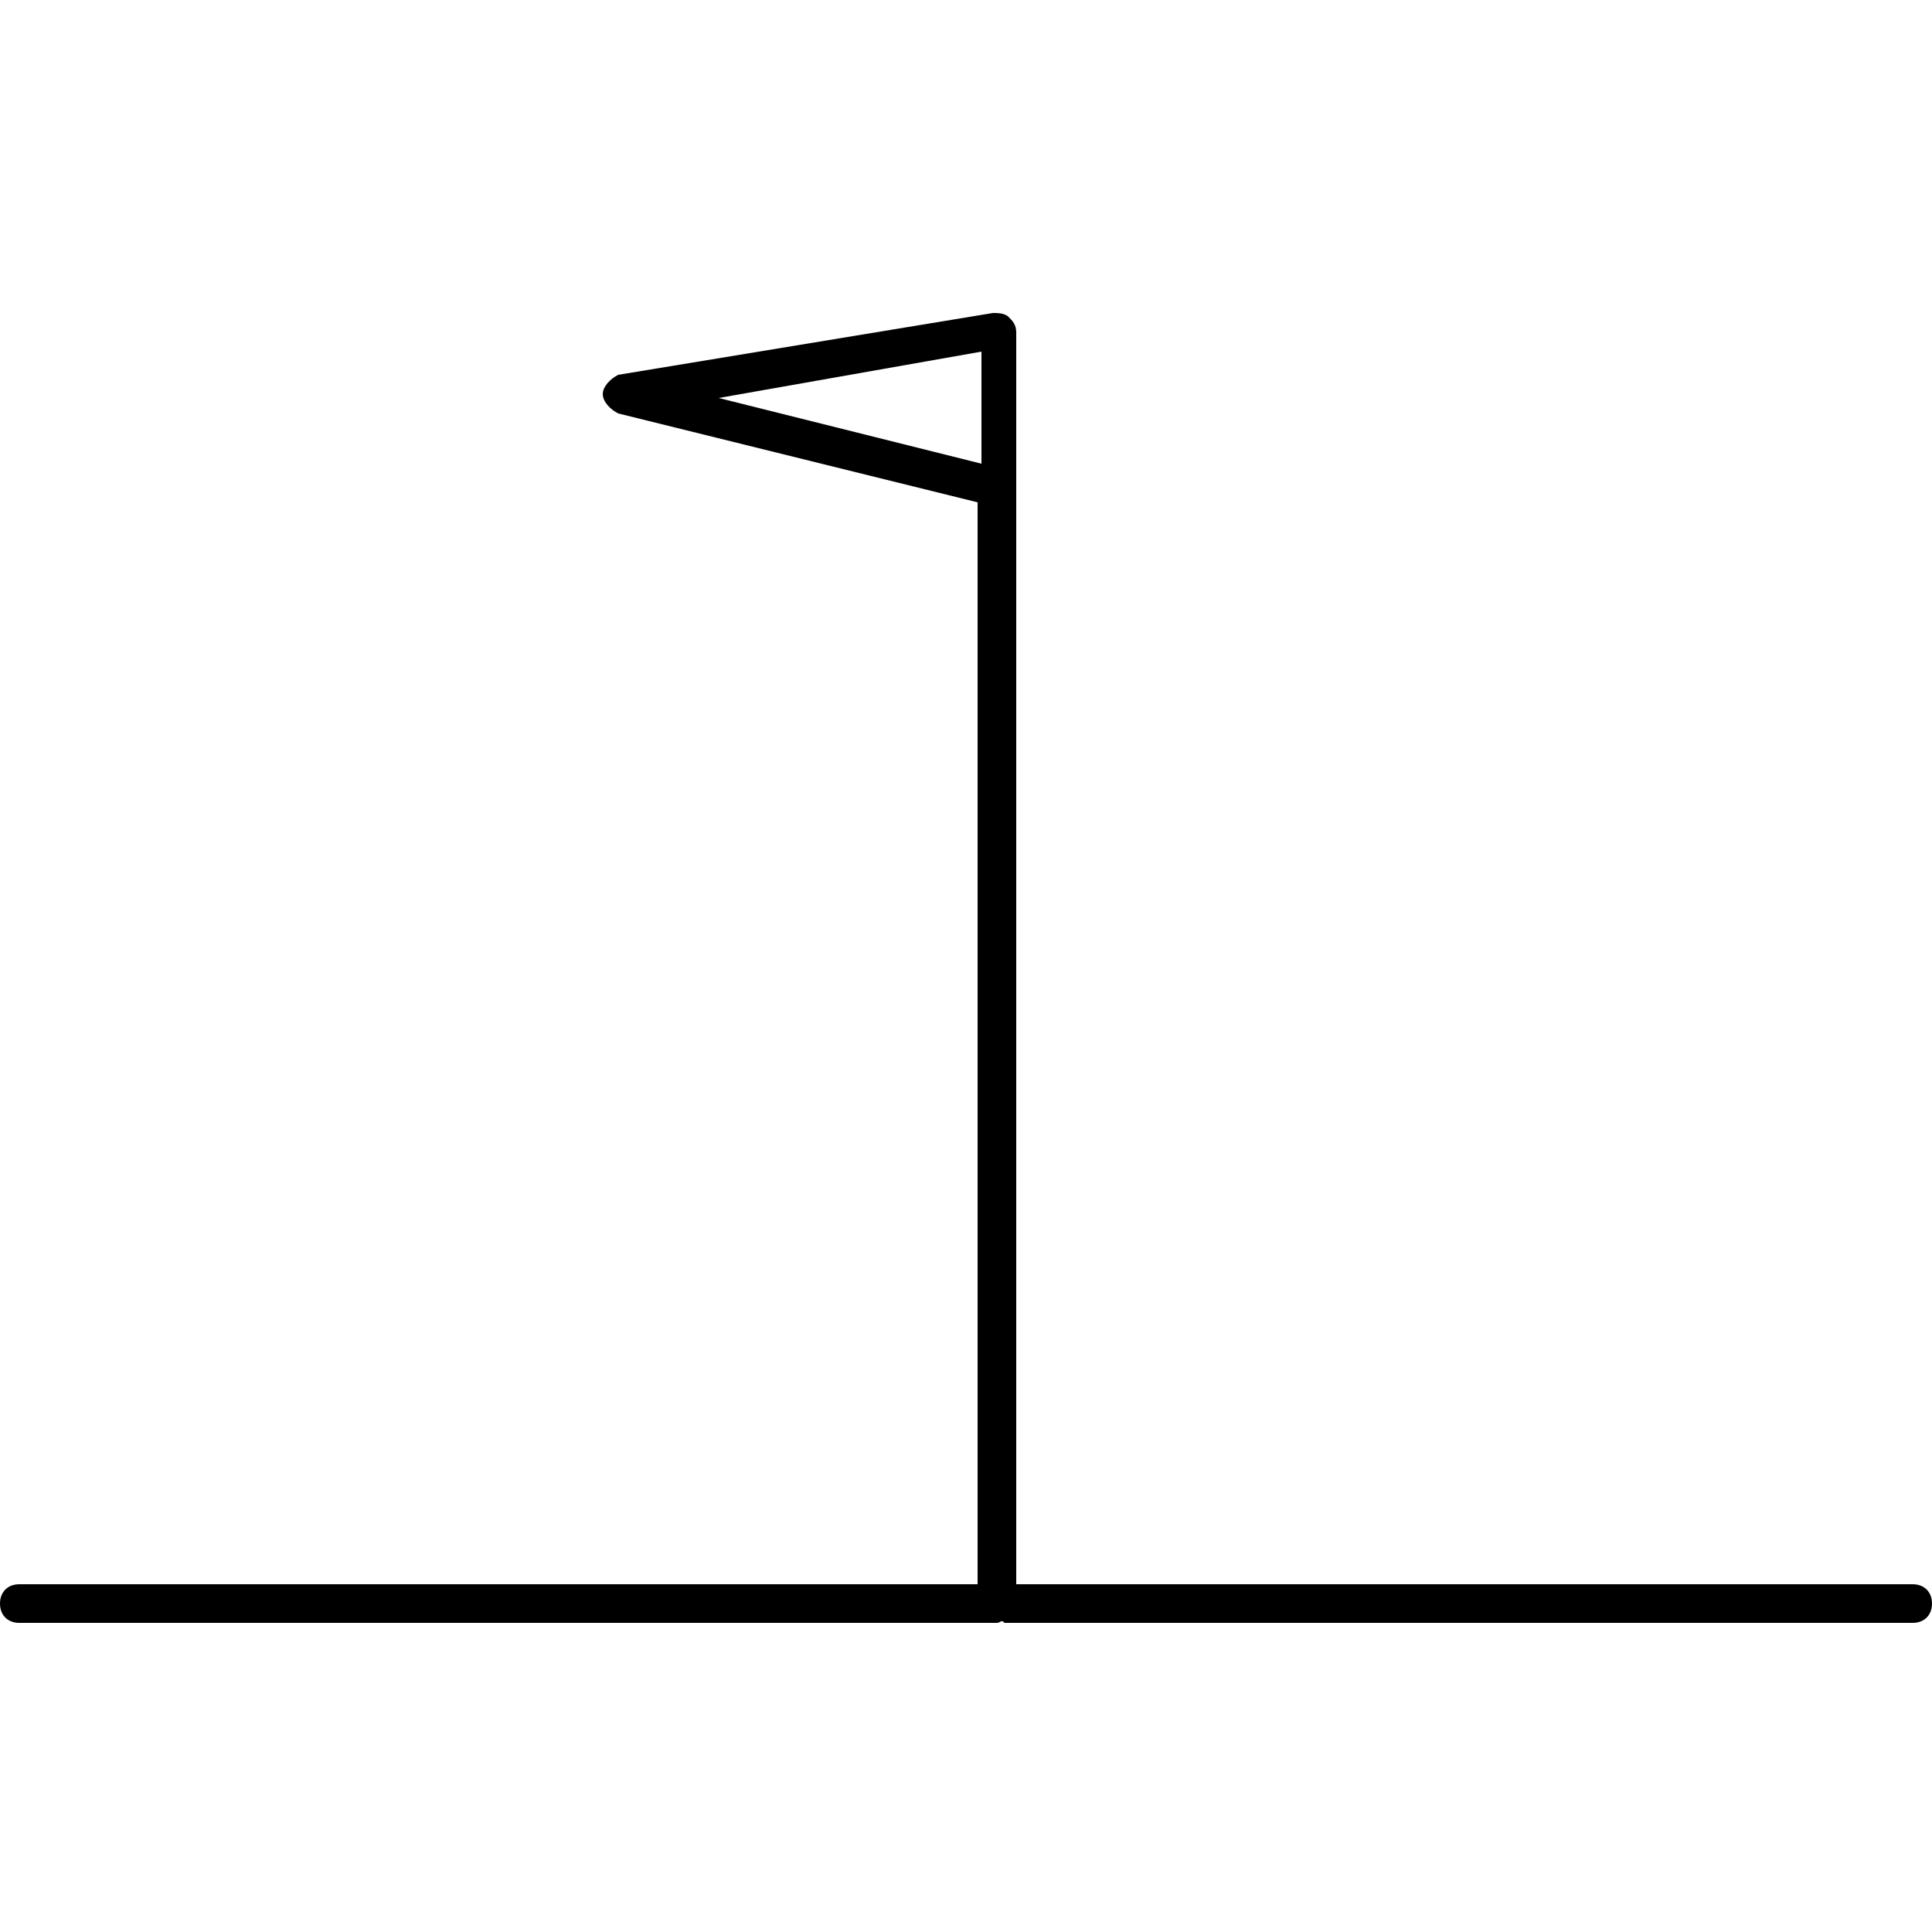 <?xml version="1.0" encoding="utf-8"?>
<!-- Generator: Adobe Illustrator 21.0.2, SVG Export Plug-In . SVG Version: 6.00 Build 0)  -->
<!DOCTYPE svg PUBLIC "-//W3C//DTD SVG 1.1//EN" "http://www.w3.org/Graphics/SVG/1.1/DTD/svg11.dtd">
<svg version="1.1" id="圖層_1" xmlns="http://www.w3.org/2000/svg" xmlns:xlink="http://www.w3.org/1999/xlink" x="0px" y="0px"
	 width="50px" height="50px" viewBox="0 0 50 50" style="enable-background:new 0 0 50 50;" xml:space="preserve">
<g>
	<path d="M25.8,42c-0.1,0-0.1,0-0.2,0H0.5c-0.3,0-0.5-0.2-0.5-0.5c0-0.3,0.2-0.5,0.5-0.5h24.8V13L16,10.7c-0.2-0.1-0.4-0.3-0.4-0.5
		c0-0.2,0.2-0.4,0.4-0.5l9.7-1.6c0.1,0,0.3,0,0.4,0.1c0.1,0.1,0.2,0.2,0.2,0.4v32.4h23.2c0.3,0,0.5,0.2,0.5,0.5
		c0,0.3-0.2,0.5-0.5,0.5H26C25.9,41.9,25.9,42,25.8,42z M18.6,10.3l6.8,1.7V9.1L18.6,10.3z"/>
</g>
</svg>

